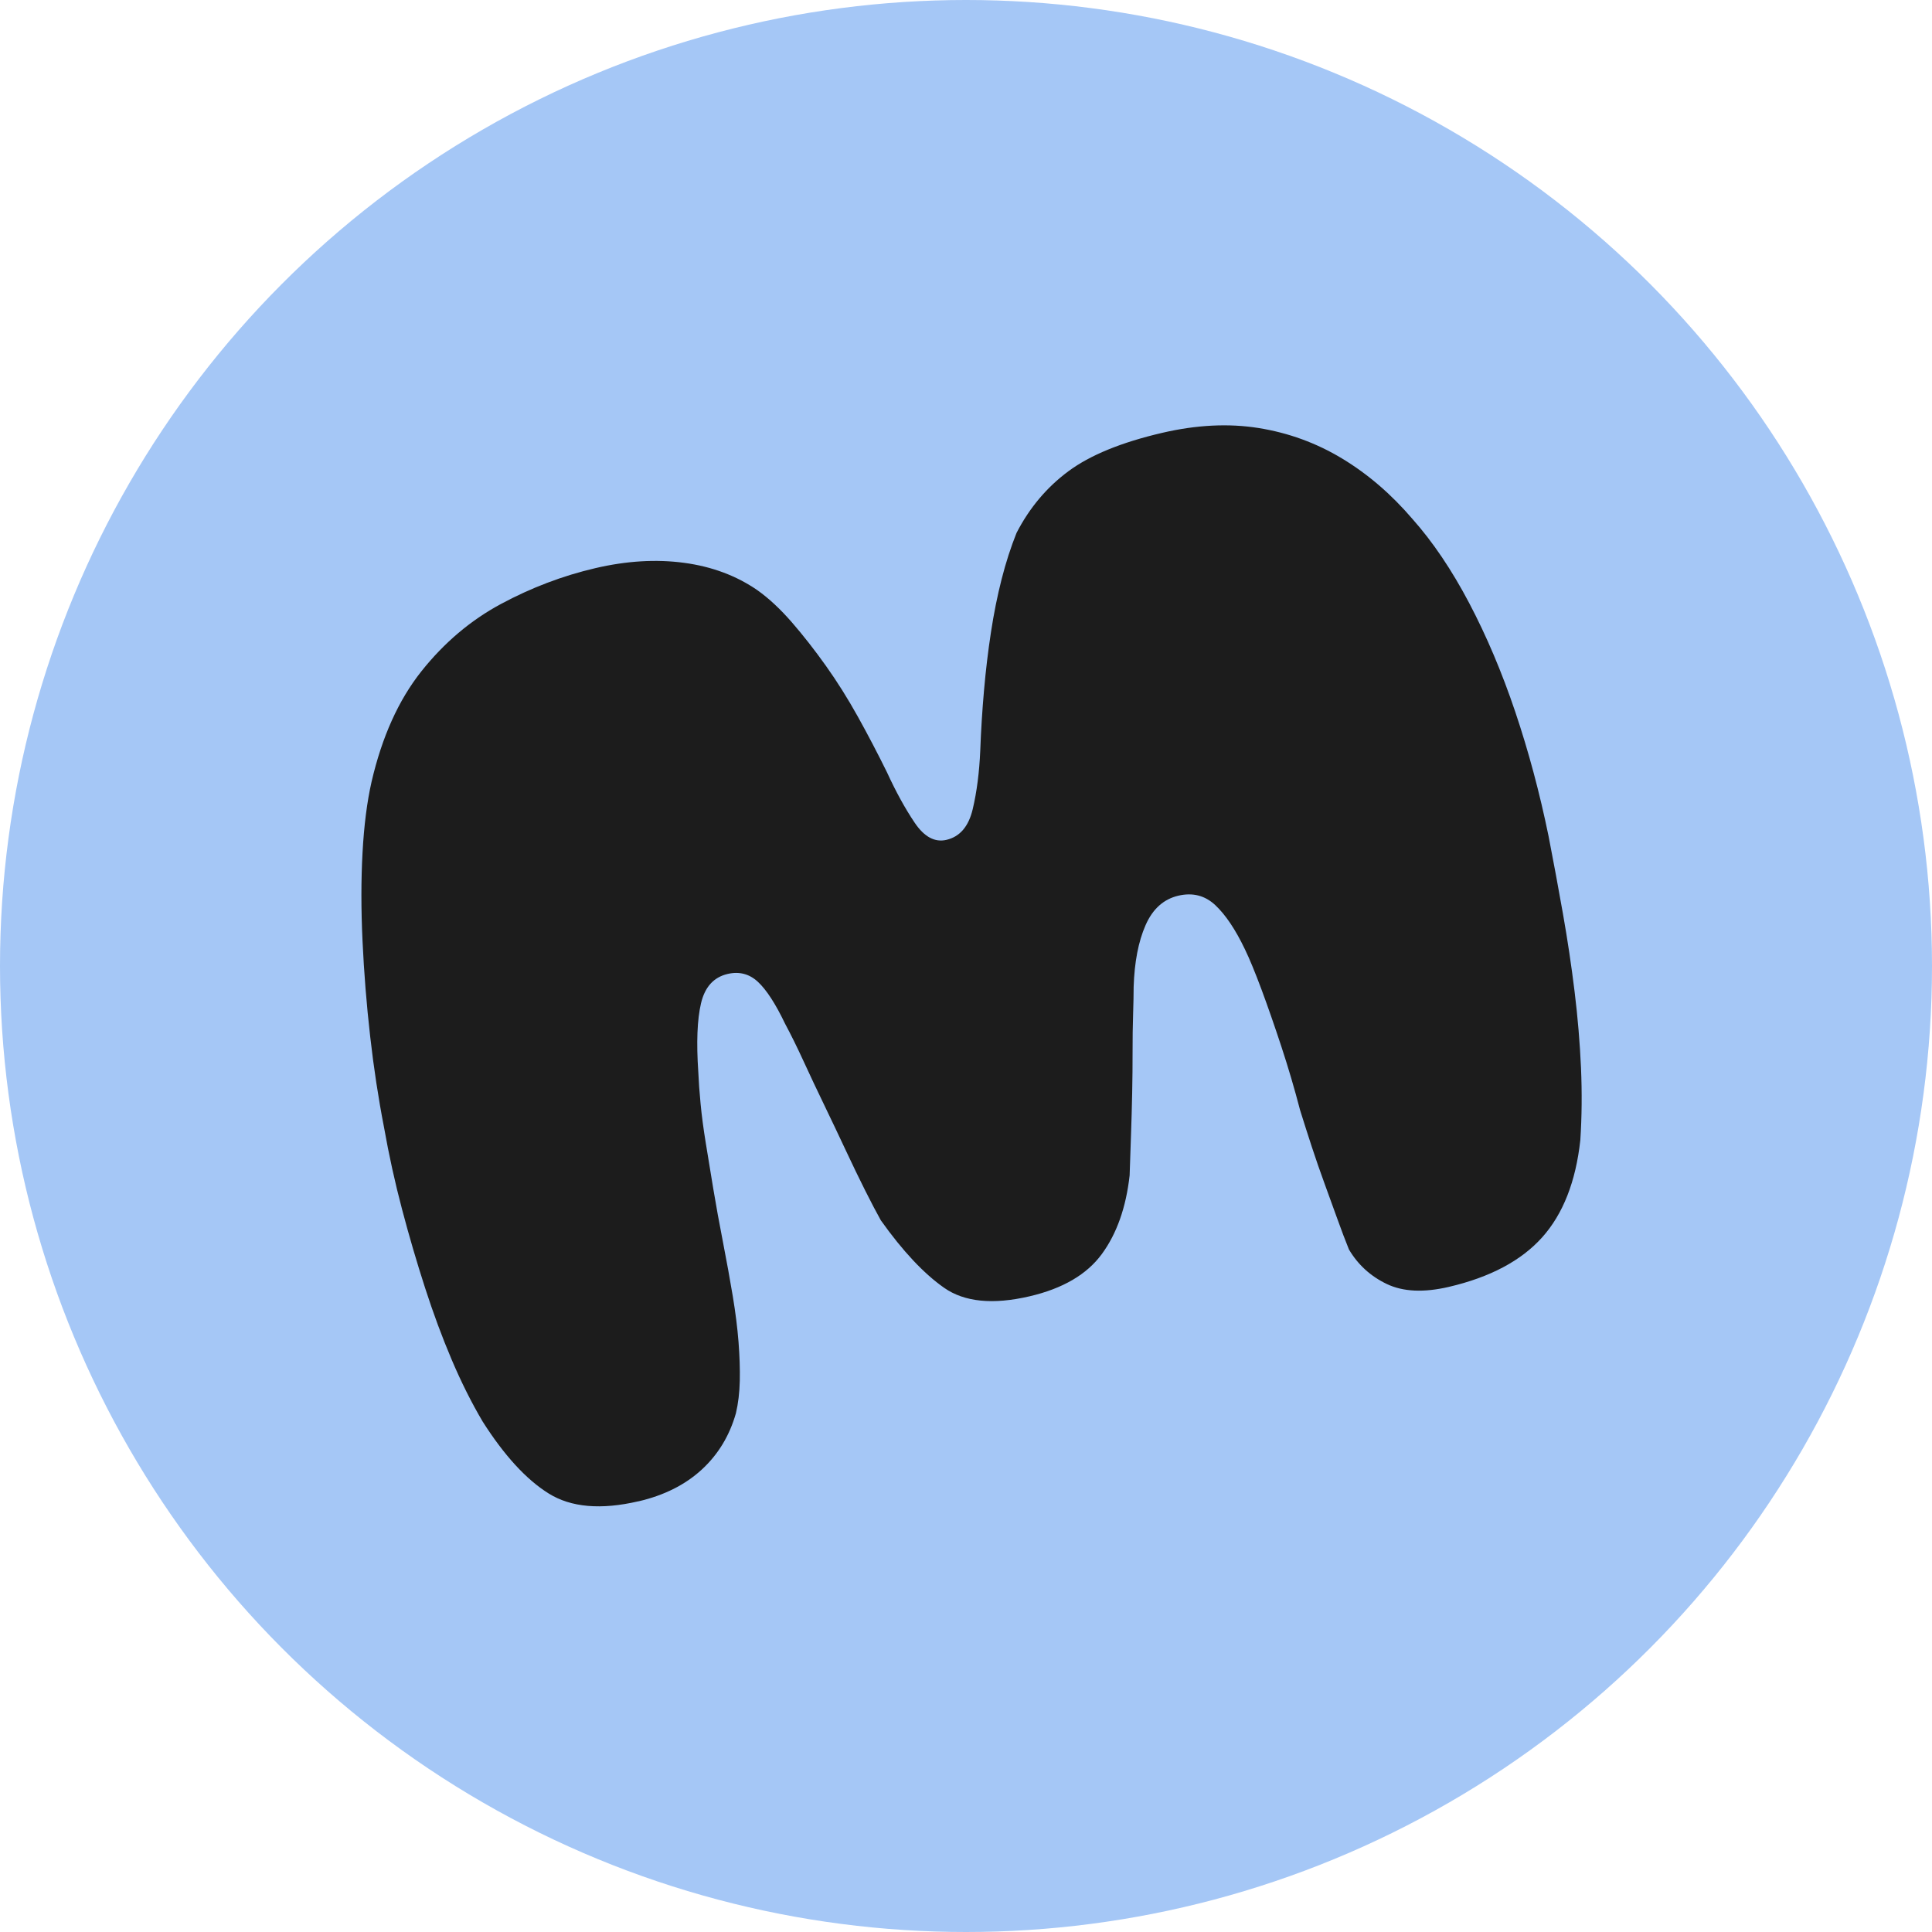 <svg viewBox="0 0 1010 1010" xmlns="http://www.w3.org/2000/svg" data-name="Layer 1" id="Layer_1">
  <defs>
    <style>
      .cls-1 {
        fill: #1c1c1c;
      }

      .cls-2 {
        fill: #a5c7f6;
      }
    </style>
  </defs>
  <circle r="505" cy="505" cx="505" class="cls-2"></circle>
  <path d="M333.81,784.82c-19.66,4.59-35.33,3.22-47.03-4.1-11.7-7.31-23.18-19.84-34.46-37.57-5.84-9.89-11.24-20.69-16.21-32.39-4.97-11.7-9.61-24.21-13.91-37.54-4.31-13.33-8.32-27-12.01-41-3.71-14-6.86-28.34-9.46-43-2.94-15.12-5.35-30.96-7.23-47.54-1.88-16.57-3.21-33.14-3.98-49.7-.78-16.56-.78-31.96,0-46.21.77-14.25,2.35-26.6,4.72-37.07,5.45-23.51,14.13-42.74,26.01-57.71,11.89-14.96,25.75-26.7,41.58-35.22,15.83-8.51,32.29-14.77,49.37-18.75,16.38-3.82,31.85-4.75,46.42-2.79,14.57,1.96,27.36,6.74,38.38,14.35,5.96,4.24,11.93,9.82,17.93,16.71,5.99,6.91,11.93,14.5,17.82,22.77,5.89,8.27,11.47,17.16,16.74,26.64,5.27,9.49,10.33,19.16,15.18,29.01,4.67,10.17,9.49,18.96,14.48,26.36,4.99,7.41,10.52,10.41,16.61,8.99,7.02-1.64,11.6-6.99,13.75-16.07,2.14-9.07,3.46-19.29,3.94-30.66.39-10.54,1.05-21,1.96-31.4.91-10.39,2.12-20.52,3.63-30.38,1.5-9.86,3.37-19.13,5.59-27.83,2.22-8.69,4.82-16.73,7.78-24.12,6.75-13.09,15.78-23.84,27.11-32.24,11.33-8.4,27.64-15.09,48.94-20.06,18.01-4.2,34.85-5.04,50.5-2.54,15.66,2.52,30.2,7.82,43.65,15.94,13.44,8.11,25.7,18.65,36.78,31.6,10.65,11.98,20.53,26.62,29.64,43.92,9.11,17.3,17.14,36.25,24.09,56.87,6.95,20.62,12.76,42.3,17.43,65.05,2.59,13.33,5.09,26.81,7.5,40.45,2.41,13.64,4.44,27.23,6.1,40.77,1.66,13.55,2.77,26.82,3.35,39.81.56,12.99.45,25.61-.35,37.85-2.38,21.73-9.05,38.68-20,50.89-10.96,12.2-27.2,20.81-48.73,25.84-13.1,3.06-23.9,2.56-32.39-1.48-8.49-4.05-15.11-10.07-19.84-18.08-1.89-4.65-3.89-9.94-6.02-15.87-2.14-5.93-4.38-12.1-6.72-18.53-2.35-6.42-4.58-12.86-6.7-19.33-2.12-6.47-4.14-12.83-6.09-19.07-2.89-11.11-6.14-22.14-9.74-33.1-3.6-10.94-7.07-20.92-10.41-29.92-3.35-8.99-6.24-16.02-8.69-21.08-4.95-10.36-10.12-18.06-15.5-23.11-5.38-5.04-11.82-6.68-19.3-4.94-7.72,1.8-13.45,6.95-17.17,15.46-3.73,8.51-5.8,19.24-6.21,32.19,0,3.76-.11,8.6-.29,14.54-.19,5.94-.29,12.39-.27,19.35.01,6.97-.06,14.15-.21,21.55-.15,7.41-.36,14.82-.62,22.25-.27,7.43-.51,14.38-.71,20.86-1.87,16.78-6.73,30.51-14.55,41.17-7.83,10.67-20.41,18.02-37.72,22.06-19.19,4.48-34.09,3-44.71-4.44-10.62-7.43-21.65-19.19-33.09-35.28-2.25-4.02-4.97-9.21-8.17-15.57-3.19-6.35-6.57-13.34-10.12-20.94-3.56-7.61-7.29-15.44-11.18-23.52-3.9-8.07-7.54-15.78-10.93-23.17-3.39-7.38-6.62-13.92-9.69-19.64-4.95-10.36-9.67-17.64-14.15-21.81-4.48-4.18-9.77-5.56-15.85-4.14-7.26,1.69-11.89,6.79-13.9,15.3-2.01,8.5-2.48,20.54-1.42,36.1.2,4.78.59,10.25,1.18,16.4.58,6.16,1.48,12.98,2.7,20.47,1.21,7.49,2.53,15.55,3.97,24.19,1.44,8.65,3.13,17.96,5.08,27.95,1.94,9.99,3.63,19.31,5.07,27.95,1.44,8.65,2.44,16.65,3.02,24.01.57,7.37.79,14.15.66,20.34-.15,6.2-.82,11.84-2.03,16.95-3.34,11.77-9.31,21.6-17.92,29.5-8.62,7.9-19.59,13.41-32.93,16.52Z" class="cls-1"></path>
</svg>